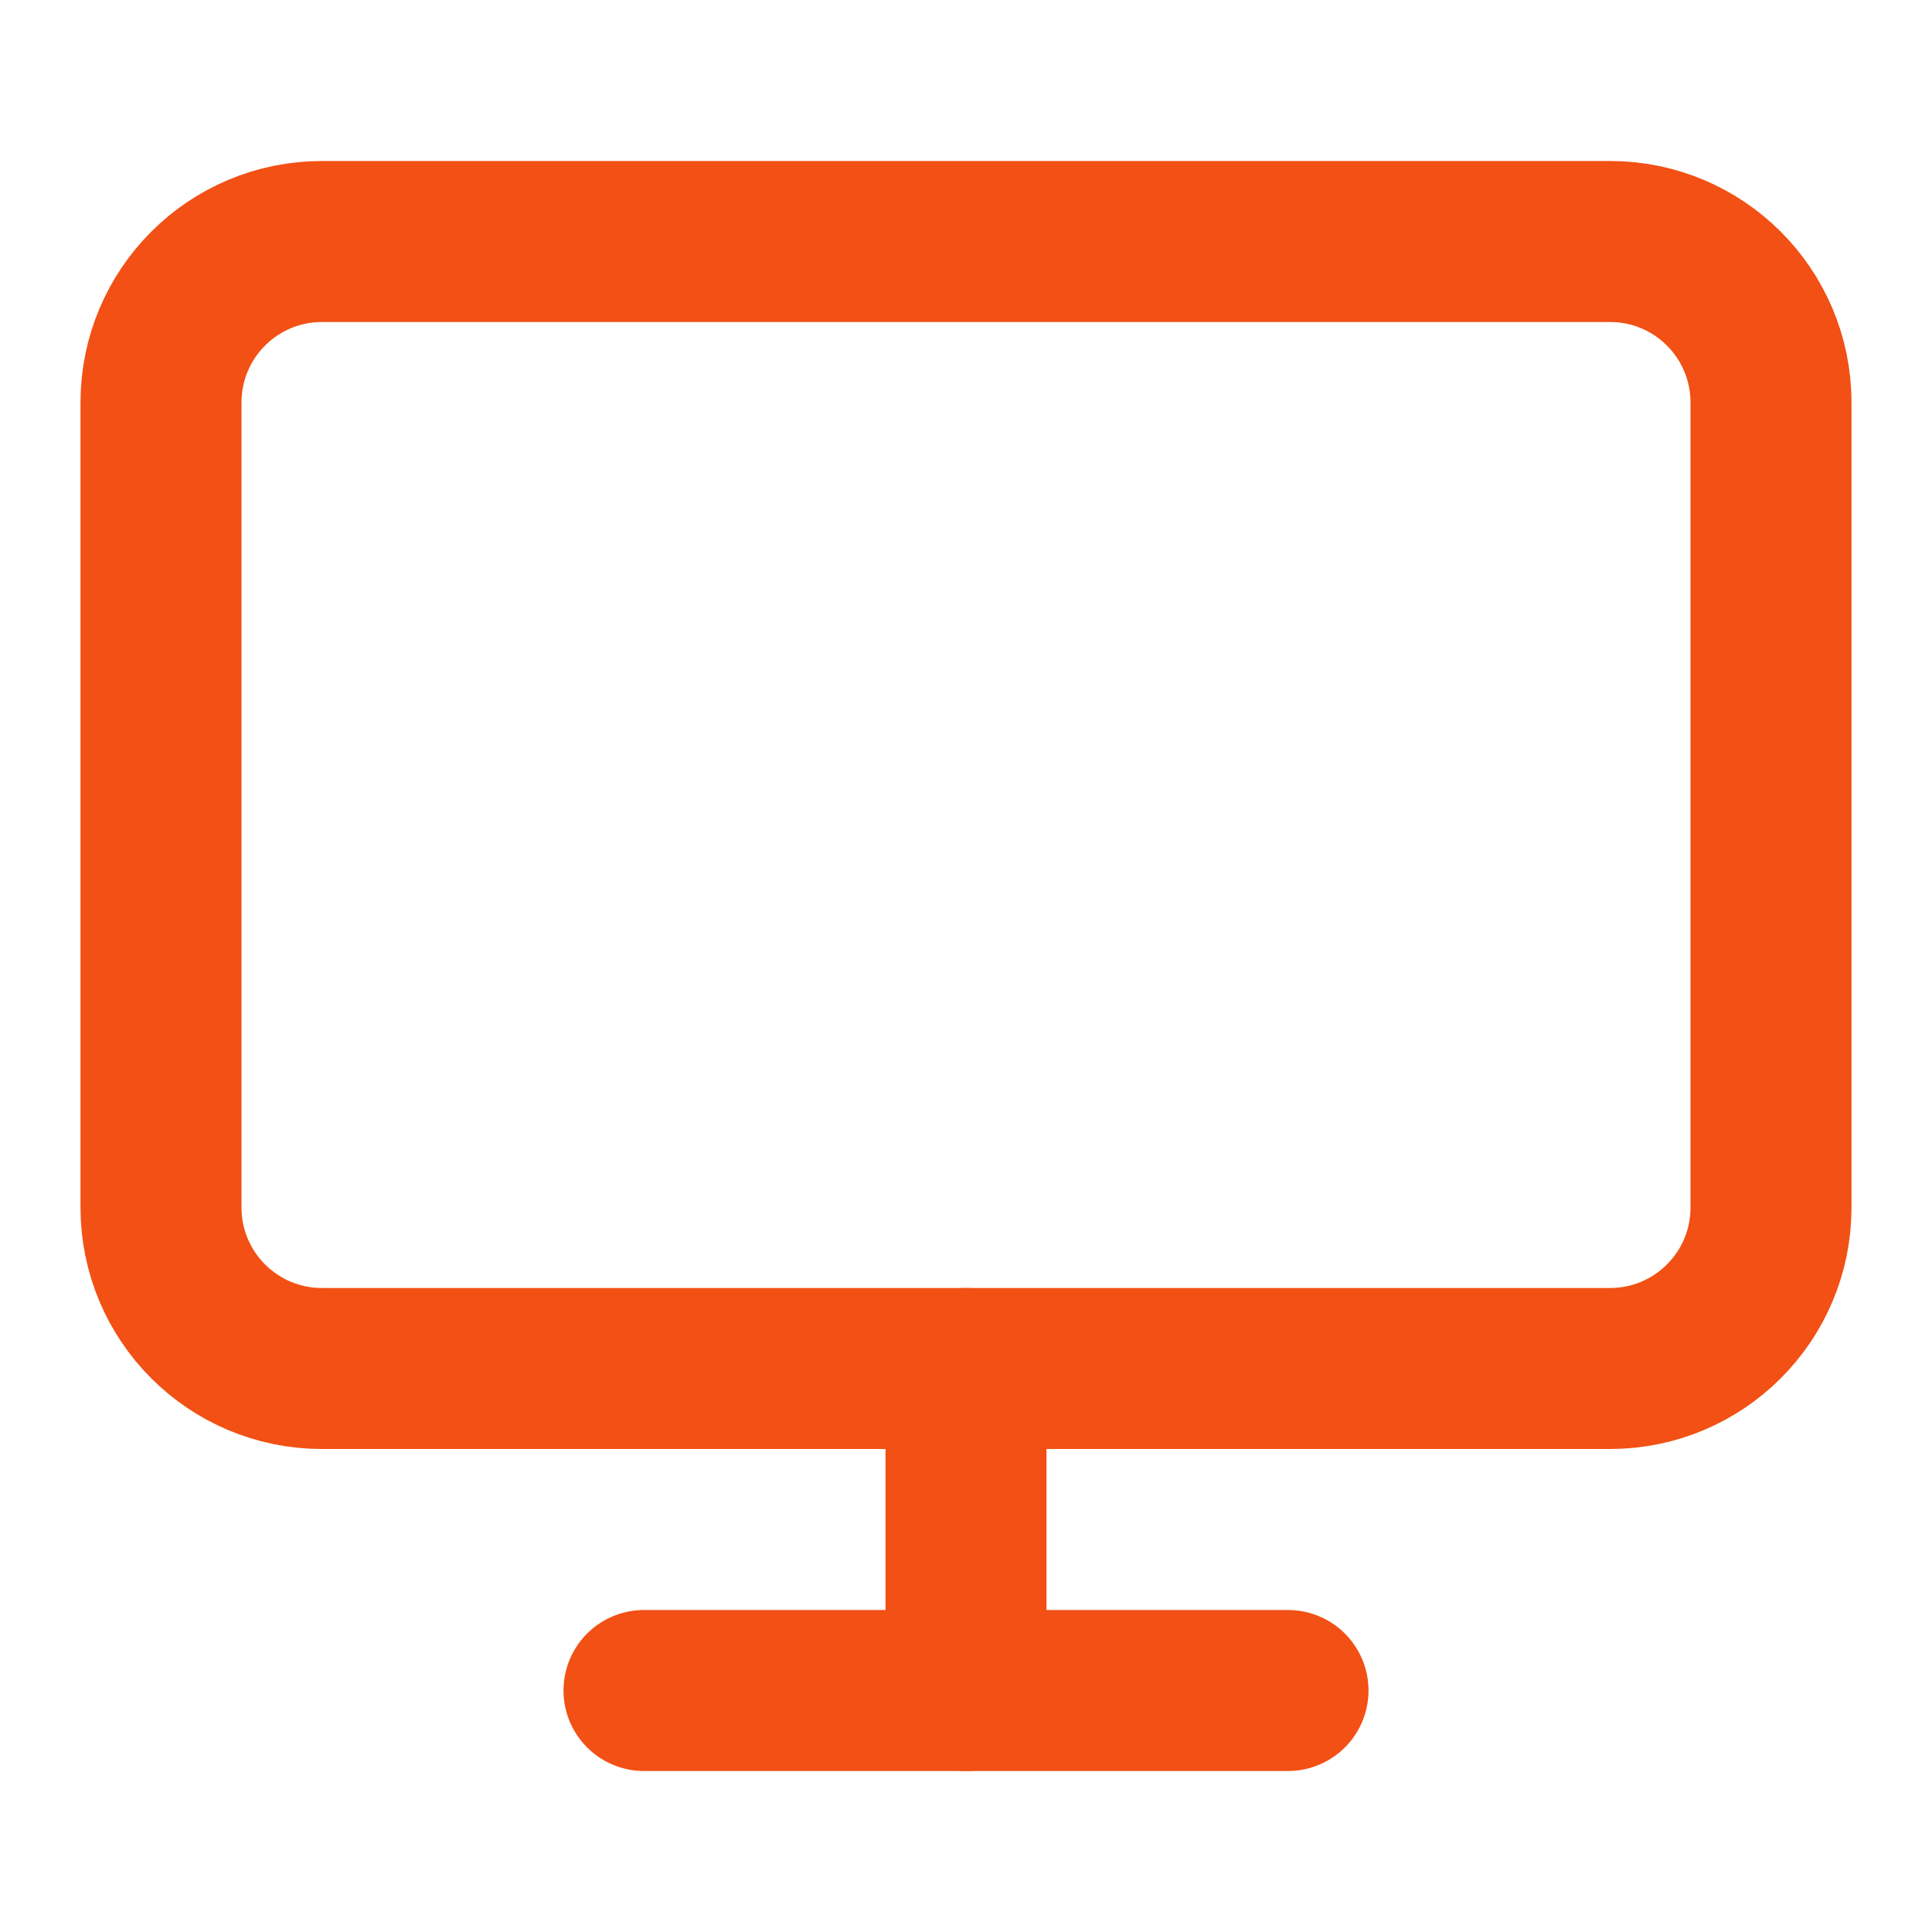 <svg width="24" height="24" viewBox="0 0 24 24" fill="none" xmlns="http://www.w3.org/2000/svg">
<path d="M20 3H4C2.895 3 2 3.895 2 5V15C2 16.105 2.895 17 4 17H20C21.105 17 22 16.105 22 15V5C22 3.895 21.105 3 20 3Z" stroke="#F25014" stroke-width="2" stroke-linecap="round" stroke-linejoin="round"/>
<path d="M8 21H16" stroke="#F25014" stroke-width="2" stroke-linecap="round" stroke-linejoin="round"/>
<path d="M12 17V21" stroke="#F25014" stroke-width="2" stroke-linecap="round" stroke-linejoin="round"/>
</svg>
